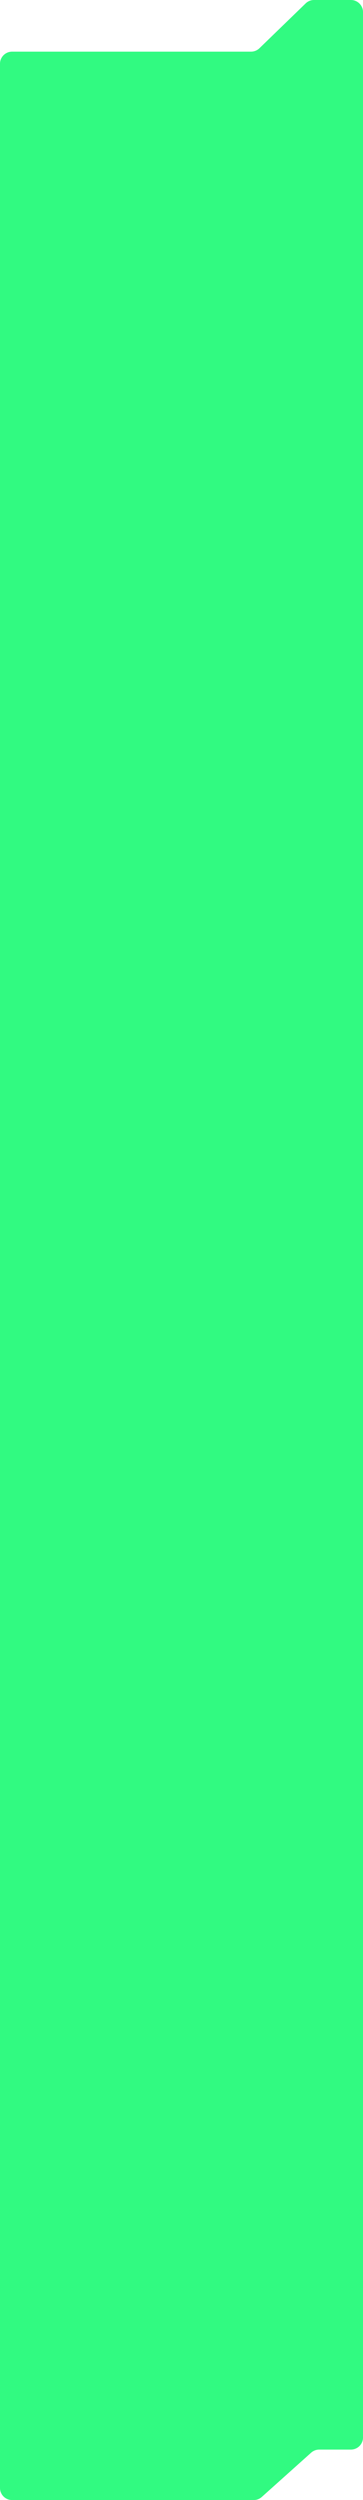<?xml version="1.0" encoding="UTF-8"?> <svg xmlns="http://www.w3.org/2000/svg" width="300" height="2065" viewBox="0 0 300 2065" fill="none"> <path d="M167.5 2065H209.674C212.138 2065 214.514 2064.09 216.349 2062.45L257.151 2025.87C258.986 2024.23 261.362 2023.32 263.826 2023.32H290C295.523 2023.32 300 2018.84 300 2013.32V1941.91V241.763V10C300 4.477 295.523 0 290 0H259.552C256.953 0 254.457 1.012 252.591 2.821L214.409 39.843C212.543 41.652 210.047 42.664 207.448 42.664H10C4.477 42.664 0 47.141 0 52.664V107.886V241.763V2023.32V2055C0 2060.52 4.477 2065 10 2065H167.5Z" fill="#31FA81"></path> </svg> 